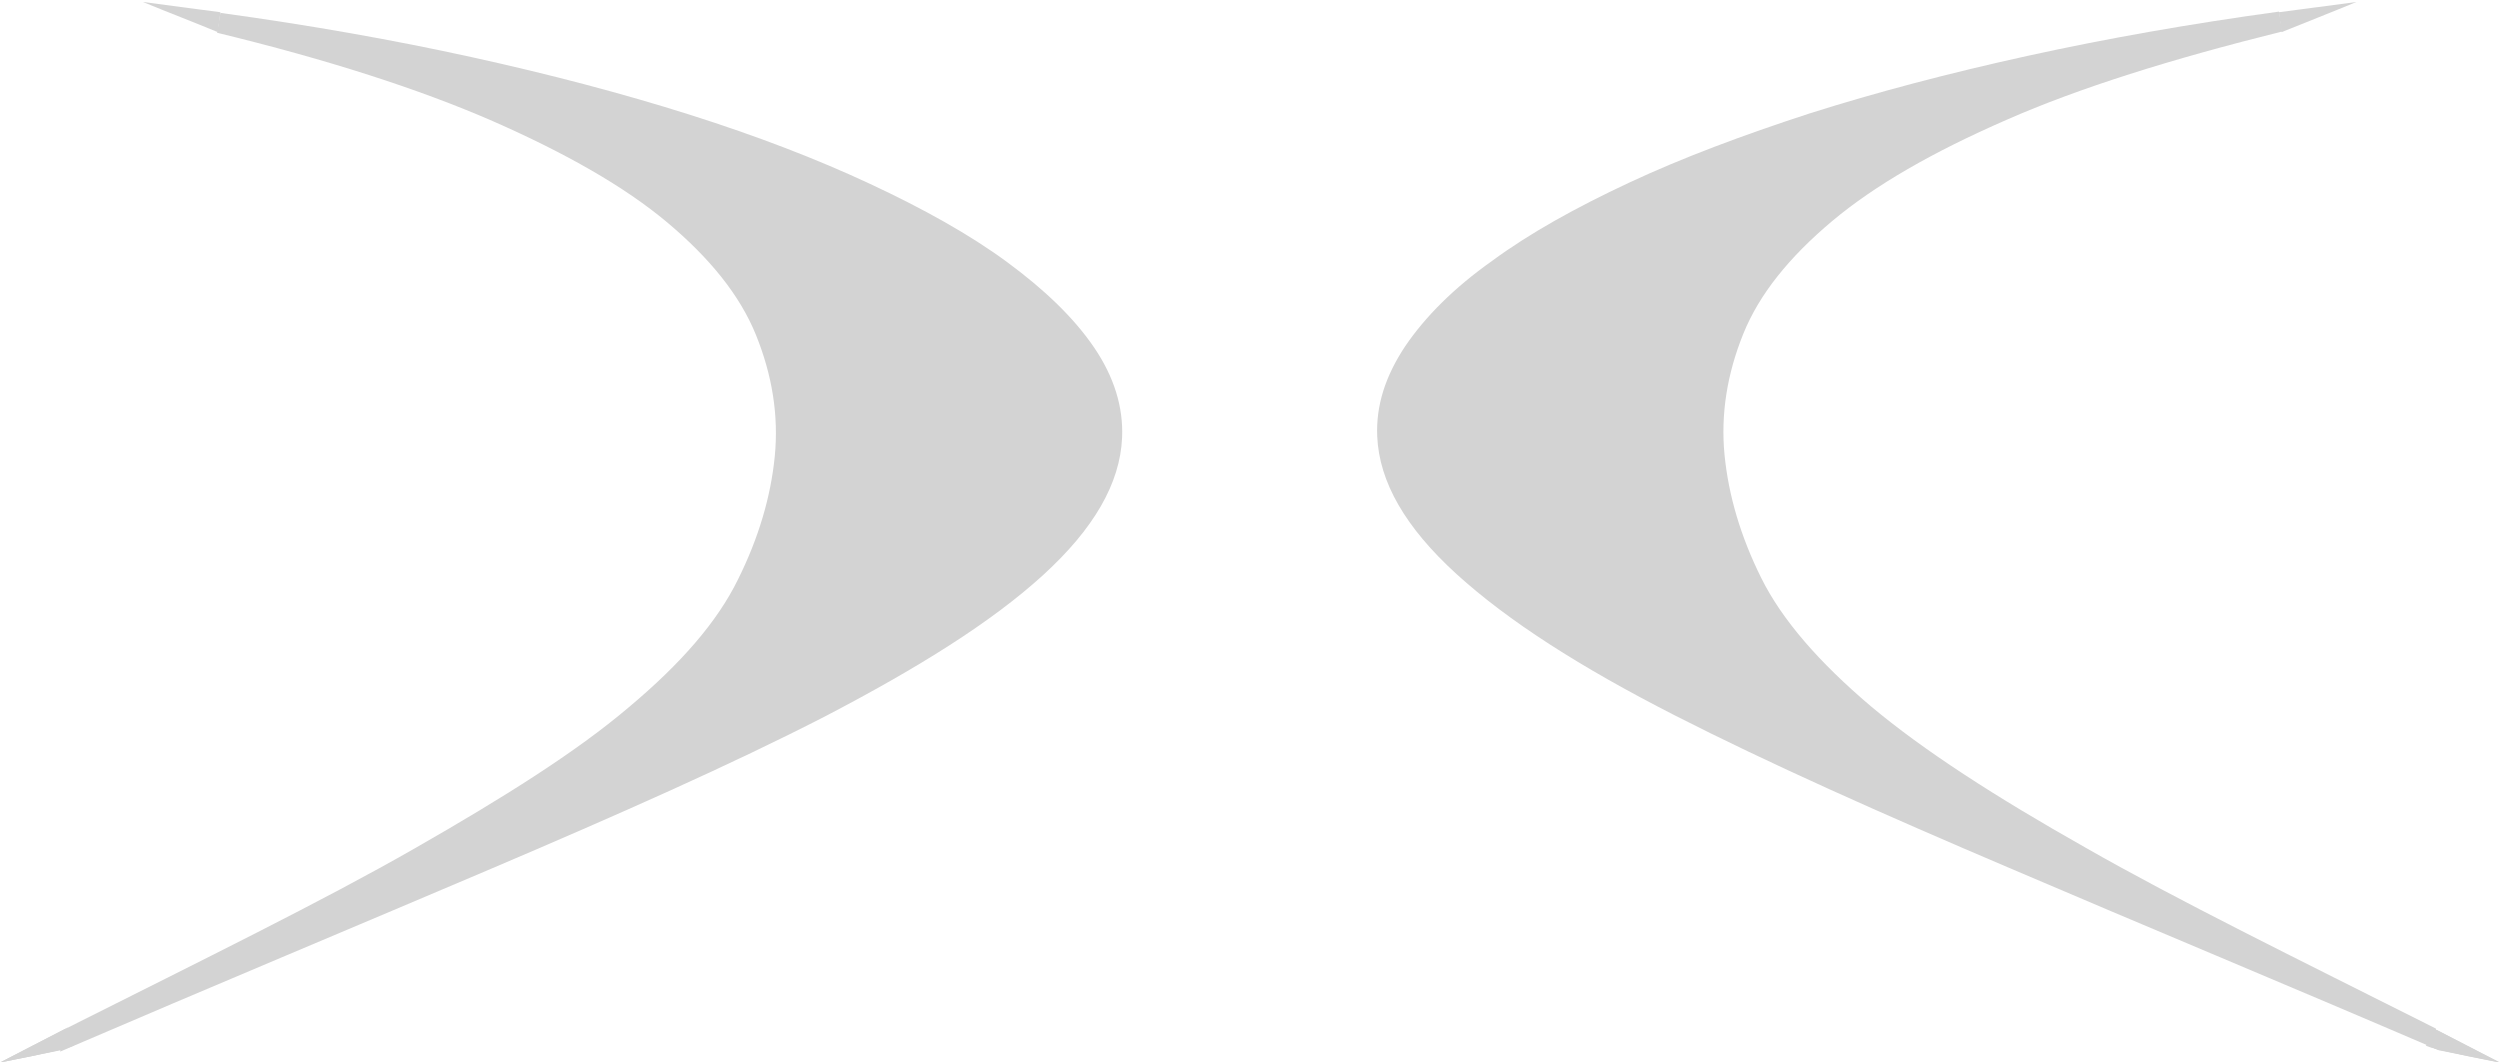 <svg width="200" height="85" viewBox="0 0 200 85" fill="none" xmlns="http://www.w3.org/2000/svg">
<path d="M5.076 82.386C16.404 76.696 25.808 72.082 33.075 67.93C40.342 63.778 46.112 60.138 50.28 56.601C54.502 53.064 57.387 49.731 59.043 46.348C60.7 43.016 61.661 39.735 61.982 36.506C62.303 33.225 61.768 29.995 60.486 26.817C59.203 23.639 56.799 20.665 53.379 17.794C49.96 14.924 45.258 12.258 39.433 9.695C33.556 7.132 26.235 4.773 17.365 2.62C17.472 2.108 17.526 1.544 17.633 1.031C24.739 2.005 31.418 3.184 37.724 4.568C44.028 5.953 49.853 7.49 55.196 9.182C60.539 10.874 65.348 12.719 69.623 14.719C73.898 16.718 77.584 18.768 80.577 20.973C83.569 23.177 85.92 25.433 87.523 27.791C89.126 30.149 89.874 32.558 89.767 35.019C89.607 38.659 87.523 42.298 83.409 46.041C79.294 49.783 73.47 53.422 65.99 57.319C58.509 61.163 49.479 65.162 39.006 69.622C28.533 74.082 17.098 78.849 4.809 84.129C4.915 83.565 4.969 83.053 5.076 82.489V82.386Z" fill="#D3D3D3"/>
<path d="M17.419 2.569C15.442 1.748 13.412 0.979 11.435 0.159L17.633 0.979" fill="#D3D3D3"/>
<path d="M5.45 82.181C3.633 83.103 1.817 84.077 0 85C3.954 84.231 5.878 83.77 5.878 83.616C5.878 83.513 5.13 83.513 3.74 83.616" fill="#D3D3D3"/>
<path d="M5.076 82.488C4.489 82.899 3.901 83.36 3.26 83.77C4.489 83.667 5.076 83.514 5.076 83.411C5.076 83.36 4.809 83.052 4.435 83.206C3.848 83.411 5.076 83.309 5.076 83.309" fill="#D3D3D3"/>
<path d="M5.878 83.616L4.809 84.026L0 85L5.076 82.385L5.878 83.616Z" fill="#D3D3D3"/>
<path d="M195.137 84.027C182.847 78.747 171.359 73.979 160.94 69.519C150.467 65.059 141.49 61.061 133.956 57.216C126.422 53.371 120.651 49.68 116.537 45.938C112.423 42.196 110.339 38.556 110.178 34.916C110.072 32.456 110.82 30.098 112.423 27.688C114.026 25.33 116.323 23.023 119.369 20.87C122.361 18.666 126.048 16.615 130.323 14.616C134.597 12.617 139.406 10.823 144.75 9.08C150.093 7.388 155.917 5.85 162.222 4.466C168.527 3.082 175.207 1.903 182.313 0.929C182.42 1.441 182.473 2.005 182.58 2.518C173.71 4.722 166.337 7.029 160.512 9.592C154.635 12.155 149.986 14.821 146.567 17.692C143.147 20.563 140.742 23.536 139.46 26.714C138.178 29.892 137.643 33.122 137.964 36.403C138.284 39.633 139.246 42.913 140.903 46.245C142.559 49.578 145.498 52.961 149.666 56.498C153.887 60.035 159.604 63.727 166.871 67.828C174.138 71.98 183.542 76.594 194.87 82.284C194.977 82.848 195.03 83.36 195.137 83.924V84.027Z" fill="#D3D3D3"/>
<path d="M182.527 2.569C184.558 1.748 186.535 0.979 188.512 0.159L182.313 0.979" fill="#D3D3D3"/>
<path d="M194.496 82.181C196.313 83.103 198.129 84.077 199.946 85C195.992 84.231 194.068 83.77 194.068 83.616C194.068 83.513 194.816 83.513 196.206 83.616" fill="#D3D3D3"/>
<path d="M194.924 82.488C195.512 82.899 196.099 83.36 196.741 83.77C195.512 83.667 194.924 83.514 194.924 83.411C194.924 83.36 195.191 83.052 195.565 83.206C196.153 83.411 194.924 83.309 194.924 83.309" fill="#D3D3D3"/>
<path d="M194.122 83.616L195.137 84.026L200 85L194.924 82.385L194.122 83.616Z" fill="#D3D3D3"/>
</svg>

